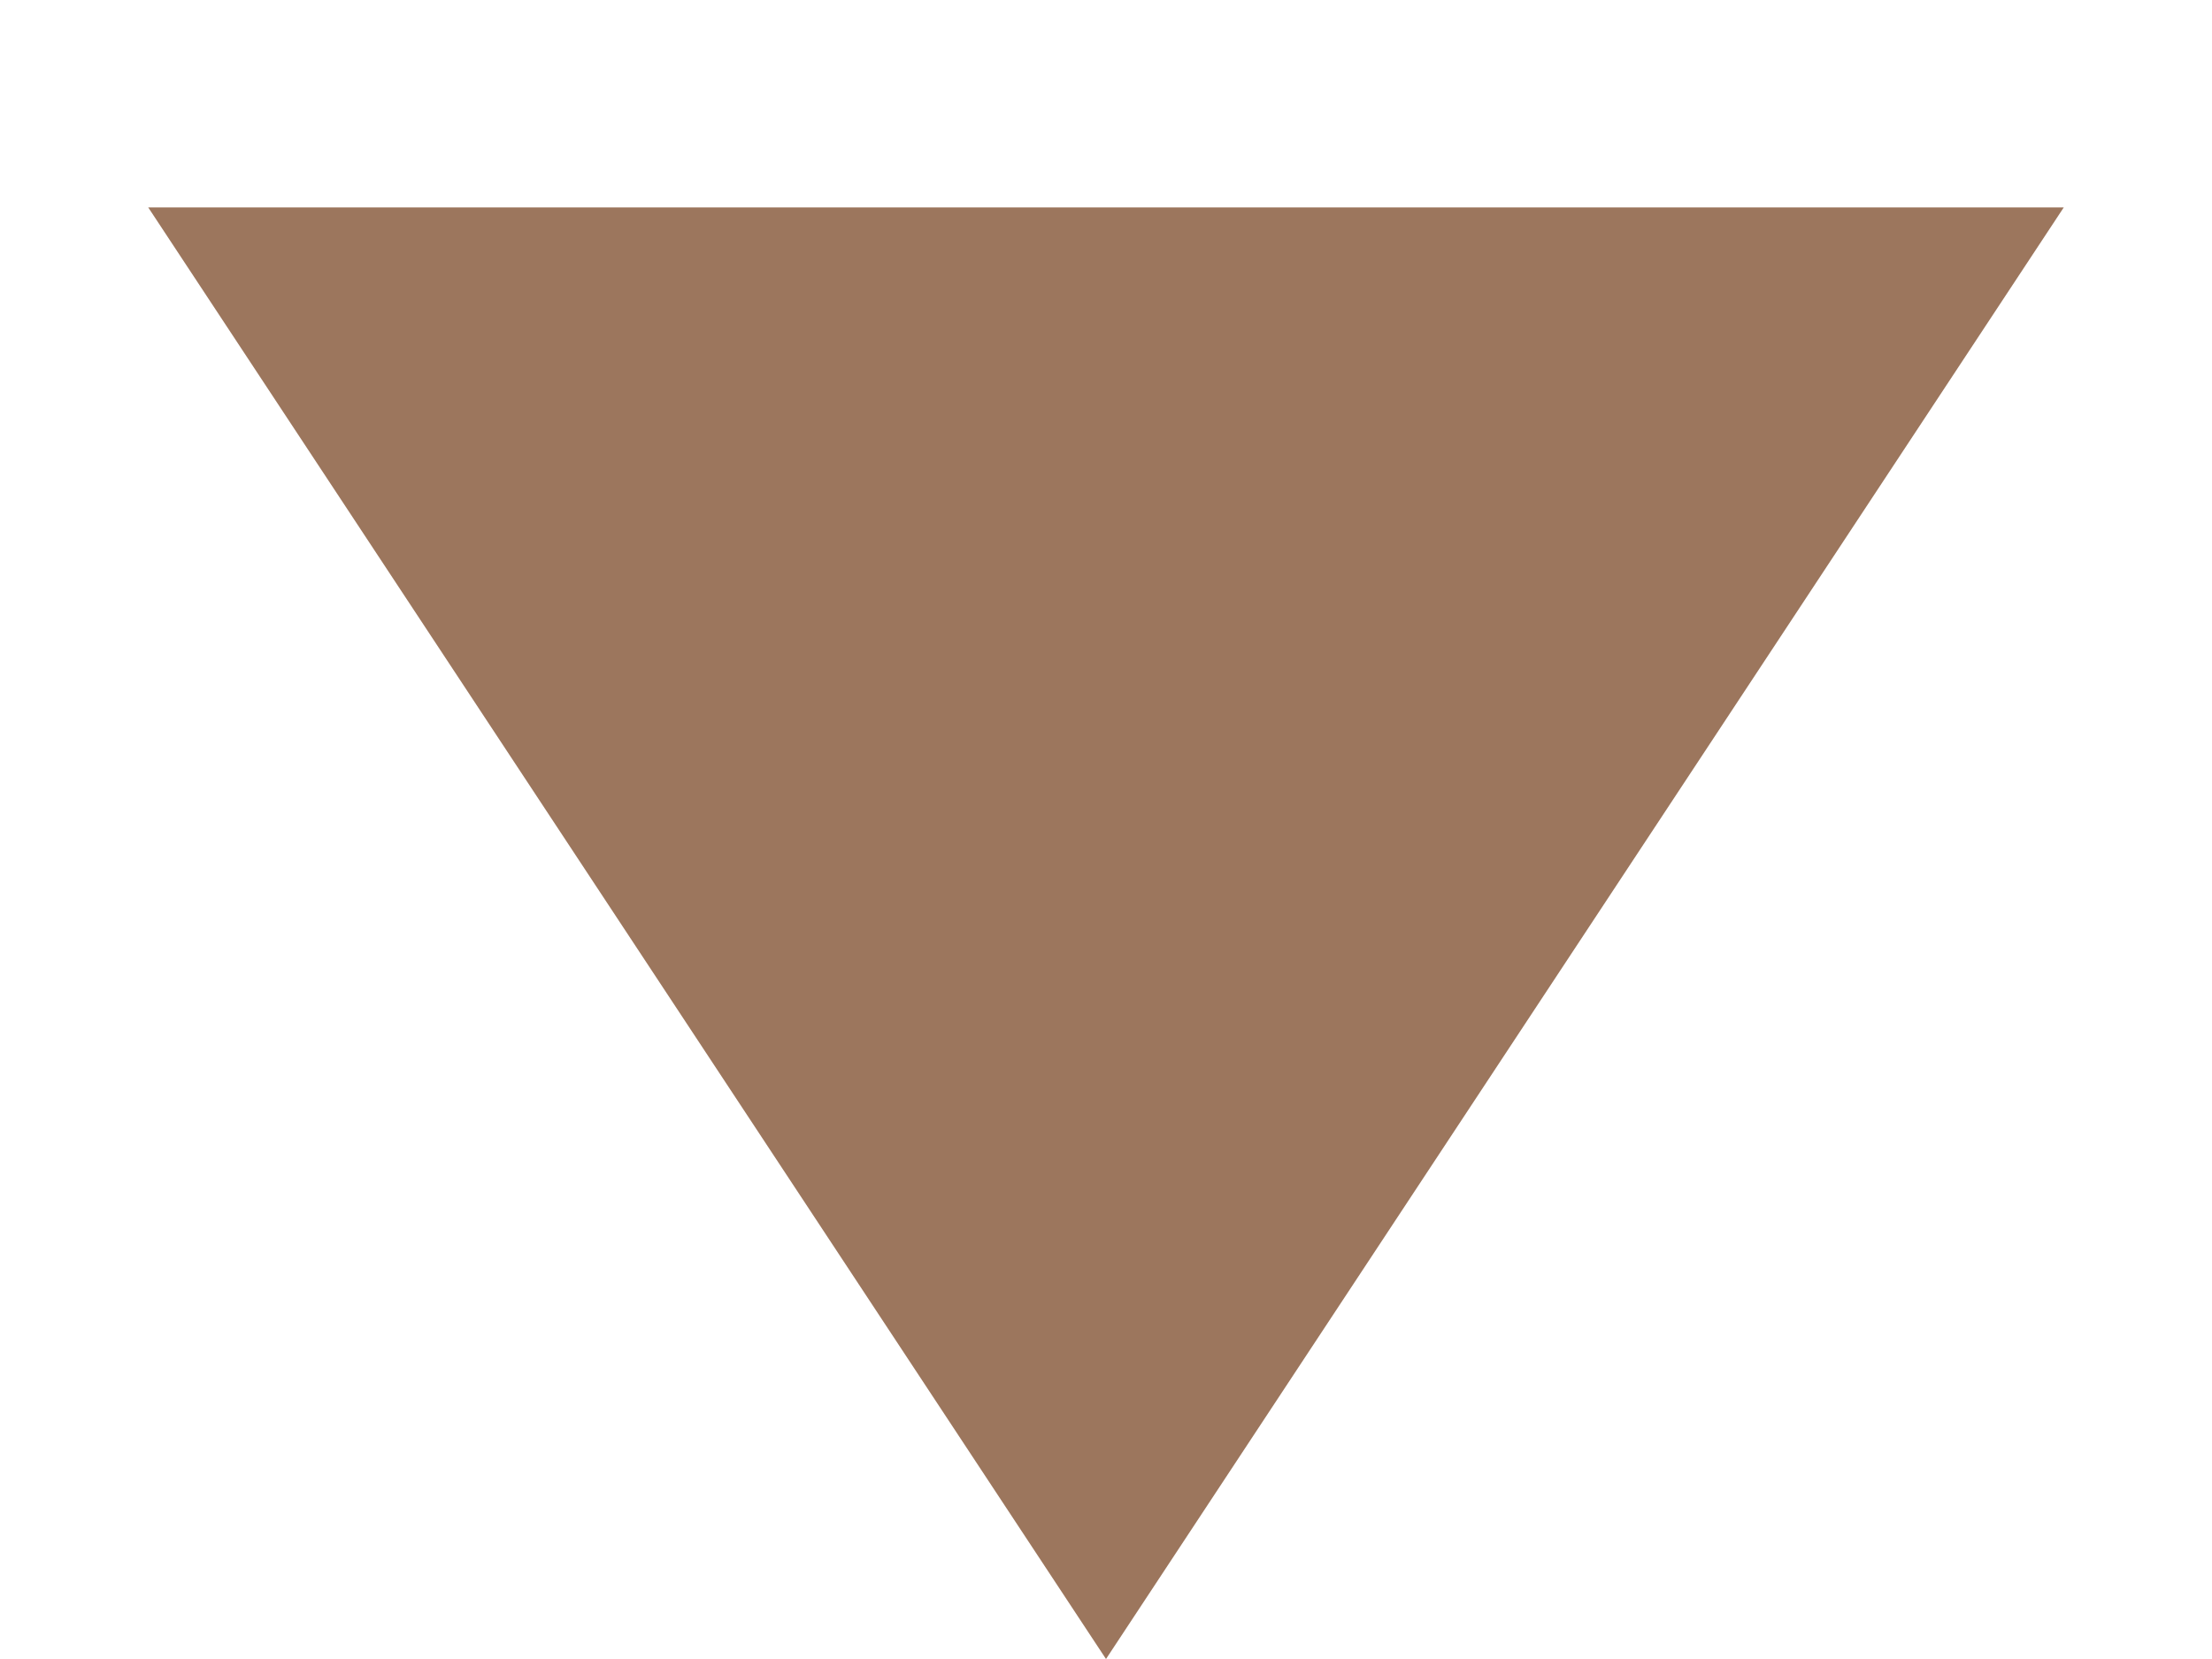 <?xml version="1.0" encoding="UTF-8"?> <svg xmlns="http://www.w3.org/2000/svg" width="8" height="6" viewBox="0 0 8 6" fill="none"><path opacity="0.7" d="M4 6L7.464 0.75H0.536L4 6Z" fill="#723C19"></path></svg> 